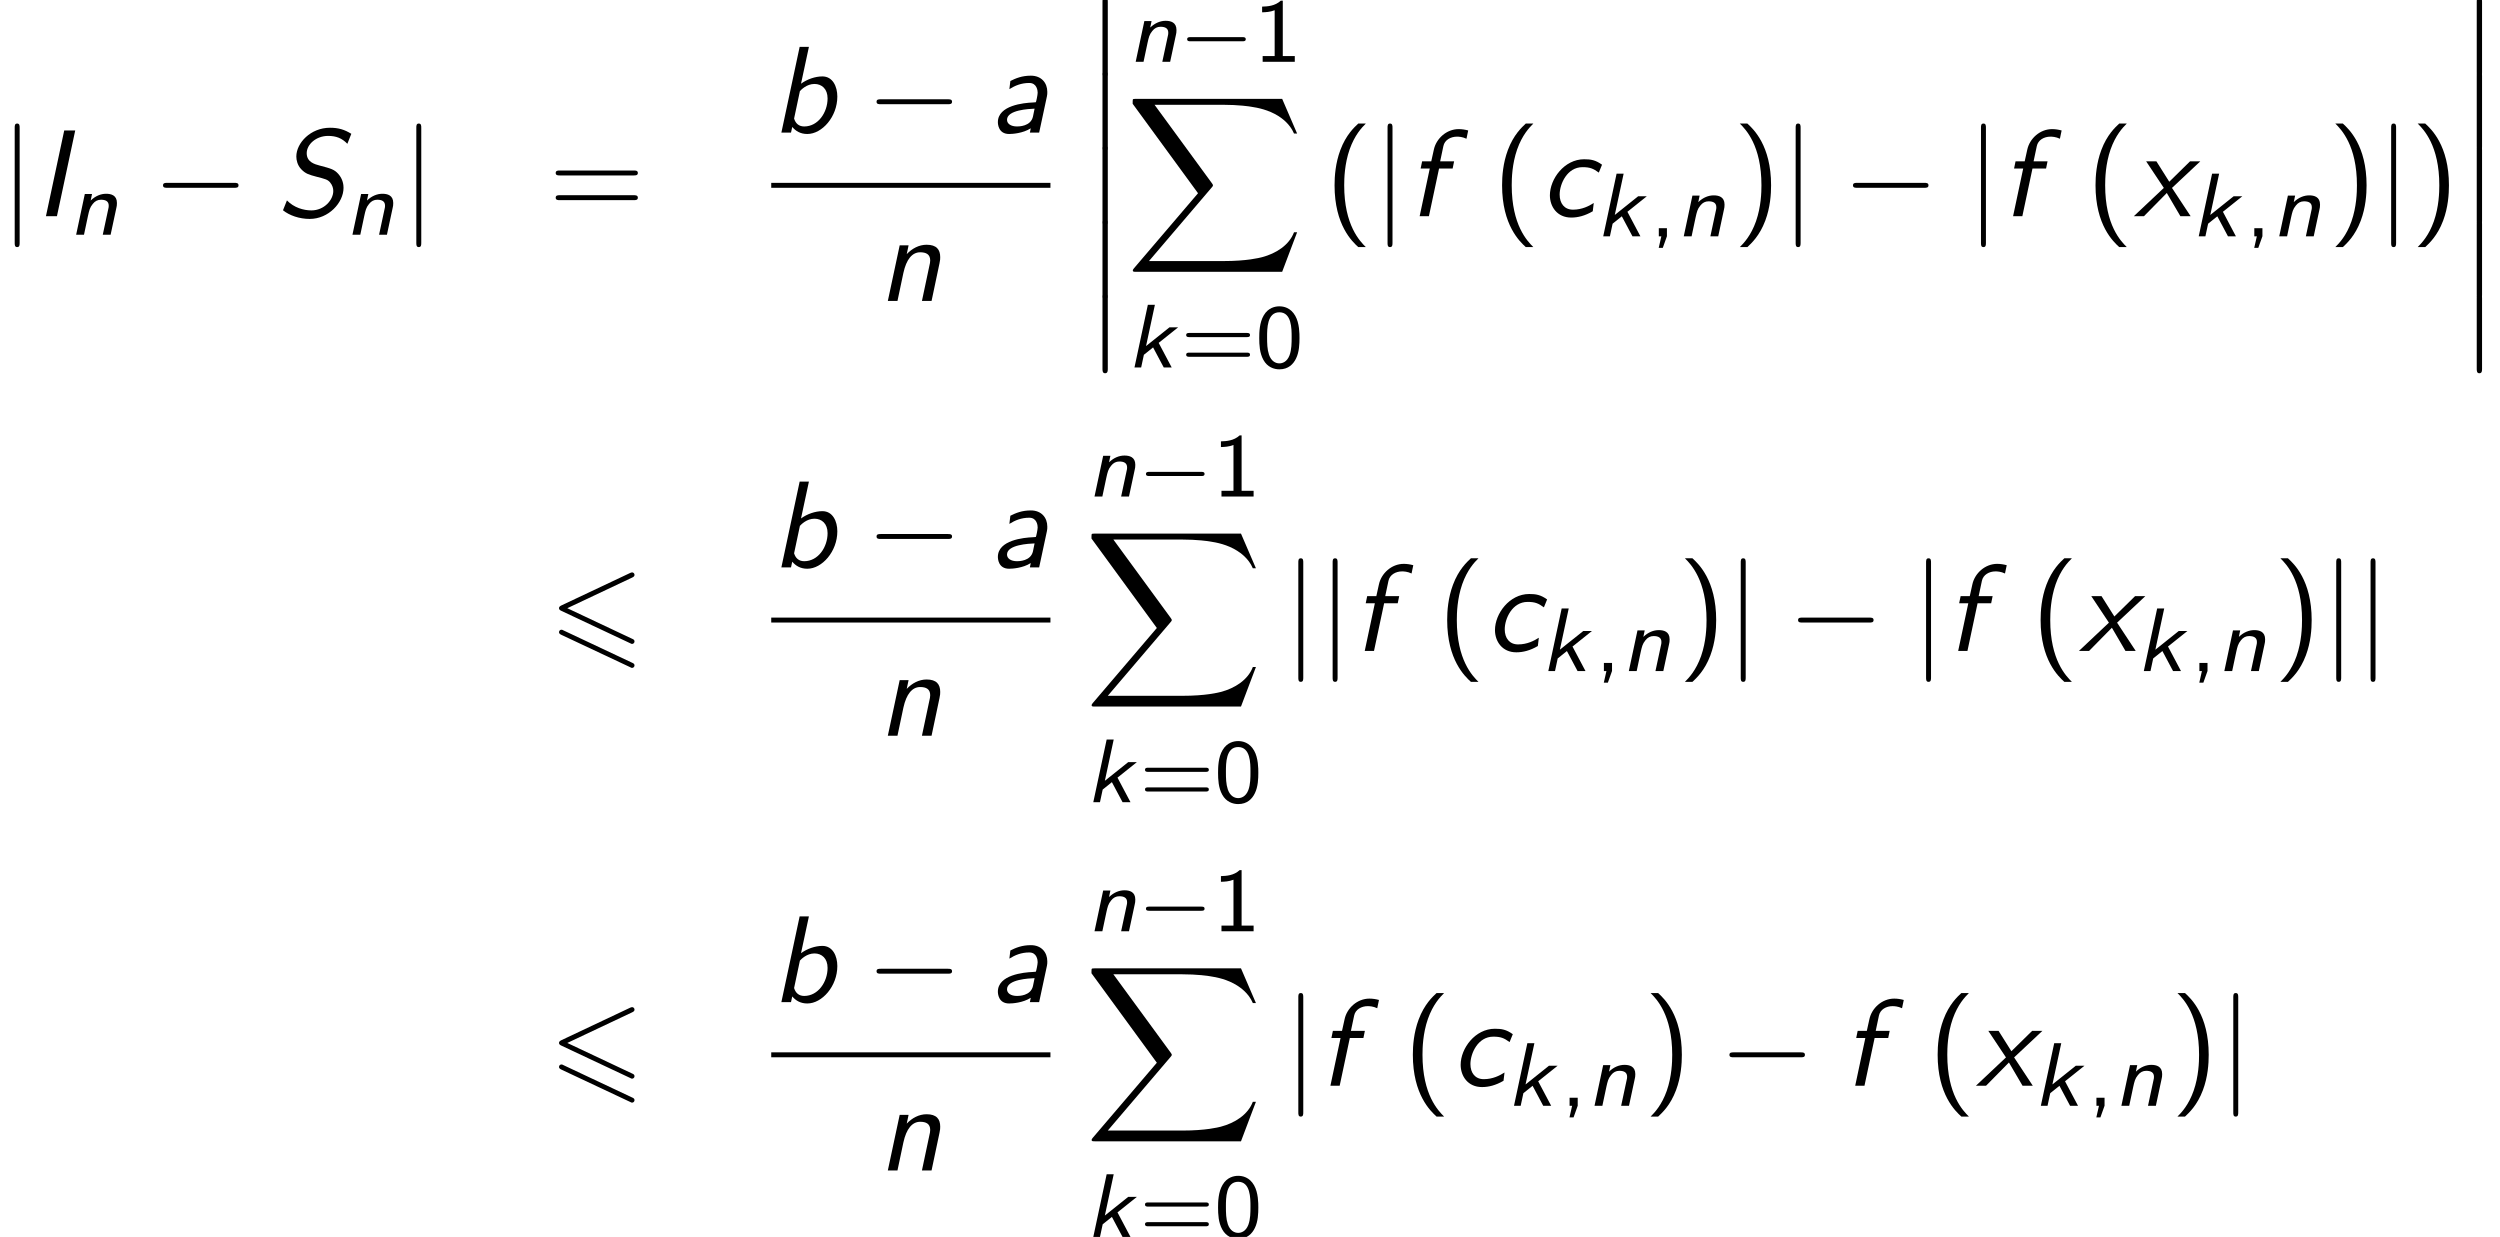 <?xml version='1.0' encoding='UTF-8'?>
<!-- This file was generated by dvisvgm 2.13.3 -->
<svg version='1.1' xmlns='http://www.w3.org/2000/svg' xmlns:xlink='http://www.w3.org/1999/xlink' width='220.743pt' height='109.218pt' viewBox='121.845 81.564 220.743 109.218'>
<defs>
<path id='g2-54' d='M7.364-6.48C7.495-6.545 7.571-6.6 7.571-6.72S7.473-6.938 7.353-6.938C7.298-6.938 7.2-6.895 7.156-6.873L1.124-4.025C.938-3.938 .905-3.862 .905-3.775S.949-3.611 1.124-3.535L7.156-.698C7.298-.622 7.32-.622 7.353-.622C7.473-.622 7.571-.72 7.571-.84C7.571-.982 7.473-1.025 7.353-1.08L1.636-3.775L7.364-6.48ZM7.156 1.418C7.298 1.495 7.32 1.495 7.353 1.495C7.473 1.495 7.571 1.396 7.571 1.276C7.571 1.135 7.473 1.091 7.353 1.036L1.331-1.8C1.189-1.876 1.167-1.876 1.124-1.876C.993-1.876 .905-1.778 .905-1.658C.905-1.571 .949-1.495 1.124-1.418L7.156 1.418Z'/>
<path id='g1-73' d='M3.611-7.571H2.64L1.025 0H1.996L3.611-7.571Z'/>
<path id='g1-83' d='M6.622-7.276C6.022-7.647 5.498-7.811 4.735-7.811C3.033-7.811 1.767-6.469 1.767-5.269C1.767-4.953 1.865-4.505 2.193-4.156C2.585-3.742 2.891-3.665 3.535-3.491C4.331-3.284 4.527-3.24 4.745-2.989C4.964-2.727 5.029-2.455 5.029-2.225C5.029-1.429 4.222-.513 3.098-.513C2.411-.513 1.56-.753 .938-1.396L.589-.524C1.156-.065 2.04 .24 2.945 .24C4.615 .24 5.935-1.189 5.935-2.509C5.935-2.749 5.891-3.262 5.476-3.731C5.116-4.135 4.822-4.211 3.829-4.473C3.382-4.593 2.684-4.778 2.684-5.564S3.524-7.091 4.571-7.091C5.28-7.091 5.793-6.895 6.273-6.393L6.622-7.276Z'/>
<path id='g1-97' d='M5.04-3.207C5.073-3.36 5.073-3.458 5.073-3.6C5.073-4.396 4.549-5.029 3.622-5.029C2.836-5.029 2.291-4.8 1.811-4.56C1.778-4.244 1.735-3.884 1.724-3.84C2.225-4.156 2.782-4.385 3.48-4.385C4.156-4.385 4.222-3.709 4.222-3.524S4.091-2.705 4.058-2.684C4.025-2.673 3.84-2.662 3.796-2.662C3-2.629 .709-2.411 .709-.927C.709-.753 .753 .12 1.702 .12C1.985 .12 2.913 .065 3.611-.382C3.589-.284 3.556-.087 3.535 0H4.353L5.04-3.207ZM3.807-1.418C3.611-.545 2.553-.545 2.4-.545C1.855-.545 1.516-.785 1.516-1.135C1.516-2.007 3.447-2.095 3.949-2.116L3.807-1.418Z'/>
<path id='g1-98' d='M3.327-7.571H2.509L.895 0H1.745L1.855-.502C2.16-.142 2.575 .12 3.185 .12C4.484 .12 5.836-1.396 5.836-3.185C5.836-4.069 5.433-4.964 4.516-4.964C3.884-4.964 3.164-4.713 2.629-4.32L3.327-7.571ZM2.531-3.665C2.64-3.785 3.131-4.298 3.818-4.298C4.462-4.298 4.975-3.862 4.975-3.022C4.975-1.789 4.145-.545 2.913-.545C2.444-.545 2.149-.807 2.018-1.244L2.531-3.665Z'/>
<path id='g1-99' d='M5.444-4.549C4.865-4.964 4.451-5.029 3.862-5.029C2.116-5.029 .84-3.295 .84-1.844C.84-.851 1.473 .12 2.727 .12C3.305 .12 3.938-.033 4.625-.436L4.713-1.167C4.287-.895 3.676-.578 2.88-.578C2.116-.578 1.702-1.135 1.702-1.909C1.702-2.858 2.367-4.331 3.72-4.331C4.375-4.331 4.669-4.211 5.16-3.851L5.444-4.549Z'/>
<path id='g1-102' d='M2.815-4.211H4.015L4.145-4.844H2.913L3.196-6.185C3.305-6.731 3.84-7.025 4.396-7.025C4.538-7.025 4.876-7.015 5.236-6.84L5.389-7.571C5.116-7.647 4.822-7.691 4.549-7.691C3.469-7.691 2.564-6.851 2.356-5.88L2.127-4.844H1.32L1.189-4.211H1.996L1.102 0H1.92L2.815-4.211Z'/>
<path id='g1-110' d='M5.444-3.316C5.509-3.622 5.509-3.709 5.509-3.873C5.509-4.538 5.182-4.964 4.309-4.964C3.633-4.964 3.011-4.625 2.553-4.135L2.716-4.909H1.931L.884 0H1.735L2.258-2.476C2.52-3.676 3.033-4.298 3.742-4.298C4.255-4.298 4.625-4.124 4.625-3.578C4.625-3.545 4.604-3.371 4.604-3.349L3.895 0H4.745L5.444-3.316Z'/>
<path id='g1-120' d='M3.371-2.498L5.869-4.844H4.964L3.131-3.044L1.996-4.844H1.091L2.651-2.498L0 0H.895L2.913-2.051L4.113 0H5.018L3.371-2.498Z'/>
<path id='g5-0' d='M7.189-2.509C7.375-2.509 7.571-2.509 7.571-2.727S7.375-2.945 7.189-2.945H1.287C1.102-2.945 .905-2.945 .905-2.727S1.102-2.509 1.287-2.509H7.189Z'/>
<path id='g5-106' d='M1.735-7.789C1.735-7.985 1.735-8.182 1.516-8.182S1.298-7.985 1.298-7.789V2.335C1.298 2.531 1.298 2.727 1.516 2.727S1.735 2.531 1.735 2.335V-7.789Z'/>
<path id='g6-44' d='M1.53-.008V-.717H.813V0H1.036L.805 1.02H1.164L1.53-.008Z'/>
<path id='g6-48' d='M3.889-2.59C3.889-2.973 3.889-3.905 3.515-4.559C3.108-5.276 2.495-5.396 2.112-5.396C1.753-5.396 1.132-5.284 .733-4.599C.351-3.961 .335-3.092 .335-2.59C.335-2 .367-1.275 .701-.669C1.052-.024 1.642 .167 2.112 .167C2.909 .167 3.347-.295 3.587-.797C3.866-1.363 3.889-2.096 3.889-2.59ZM2.112-.359C1.777-.359 1.395-.55 1.196-1.124C1.036-1.61 1.028-2.112 1.028-2.694C1.028-3.427 1.028-4.87 2.112-4.87S3.196-3.427 3.196-2.694C3.196-2.168 3.196-1.57 3.005-1.06C2.782-.486 2.375-.359 2.112-.359Z'/>
<path id='g6-49' d='M2.558-5.396H2.383C1.865-4.918 1.211-4.886 .733-4.87V-4.368C1.044-4.376 1.443-4.392 1.841-4.551V-.502H.781V0H3.618V-.502H2.558V-5.396Z'/>
<path id='g6-61' d='M5.818-2.678C5.93-2.678 6.105-2.678 6.105-2.861S5.93-3.045 5.818-3.045H.757C.646-3.045 .47-3.045 .47-2.861S.646-2.678 .757-2.678H5.818ZM5.818-.94C5.93-.94 6.105-.94 6.105-1.124S5.93-1.307 5.818-1.307H.757C.646-1.307 .47-1.307 .47-1.124S.646-.94 .757-.94H5.818Z'/>
<path id='g4-0' d='M5.571-1.809C5.699-1.809 5.874-1.809 5.874-1.993S5.699-2.176 5.571-2.176H1.004C.877-2.176 .701-2.176 .701-1.993S.877-1.809 1.004-1.809H5.571Z'/>
<path id='g0-107' d='M2.837-2.168L4.551-3.539H3.786L1.722-1.889L2.503-5.531H1.881L.701 0H1.291L1.53-1.116L2.343-1.769L3.284 0H3.985L2.837-2.168Z'/>
<path id='g0-110' d='M4.216-2.383C4.248-2.519 4.264-2.606 4.264-2.805C4.264-3.491 3.746-3.618 3.308-3.618C2.853-3.618 2.375-3.435 1.945-3.021L2.064-3.595H1.427L.662 0H1.355L1.706-1.658C1.817-2.152 1.865-2.399 2.128-2.718C2.327-2.973 2.566-3.092 2.853-3.092C3.26-3.092 3.539-2.957 3.539-2.574C3.539-2.455 3.531-2.431 3.523-2.383L3.013 0H3.706L4.216-2.383Z'/>
<path id='g7-40' d='M2.956-8.182C2.607-7.855 1.876-7.189 1.375-5.847C.938-4.68 .862-3.524 .862-2.727C.862 .796 2.433 2.247 2.956 2.727H3.622C3.098 2.204 1.713 .796 1.713-2.727C1.713-3.338 1.745-4.615 2.193-5.902C2.64-7.167 3.262-7.822 3.622-8.182H2.956Z'/>
<path id='g7-41' d='M1.276 2.727C1.625 2.4 2.356 1.735 2.858 .393C3.295-.775 3.371-1.931 3.371-2.727C3.371-6.251 1.8-7.702 1.276-8.182H.611C1.135-7.658 2.52-6.251 2.52-2.727C2.52-2.116 2.487-.84 2.04 .447C1.593 1.713 .971 2.367 .611 2.727H1.276Z'/>
<path id='g7-61' d='M7.495-3.6C7.658-3.6 7.865-3.6 7.865-3.818S7.658-4.036 7.505-4.036H.971C.818-4.036 .611-4.036 .611-3.818S.818-3.6 .982-3.6H7.495ZM7.505-1.418C7.658-1.418 7.865-1.418 7.865-1.636S7.658-1.855 7.495-1.855H.982C.818-1.855 .611-1.855 .611-1.636S.818-1.418 .971-1.418H7.505Z'/>
<path id='g3-12' d='M1.582 6.371C1.582 6.545 1.582 6.775 1.811 6.775C2.051 6.775 2.051 6.556 2.051 6.371V.175C2.051 0 2.051-.229 1.822-.229C1.582-.229 1.582-.011 1.582 .175V6.371Z'/>
<path id='g3-88' d='M13.811 15.273L15.131 11.782H14.858C14.433 12.916 13.276 13.658 12.022 13.985C11.793 14.04 10.724 14.324 8.629 14.324H2.051L7.604 7.811C7.68 7.724 7.702 7.691 7.702 7.636C7.702 7.615 7.702 7.582 7.625 7.473L2.542 .524H8.52C9.982 .524 10.975 .676 11.073 .698C11.662 .785 12.611 .971 13.473 1.516C13.745 1.691 14.487 2.182 14.858 3.065H15.131L13.811 0H.916C.665 0 .655 .011 .622 .076C.611 .109 .611 .316 .611 .436L6.382 8.335L.731 14.956C.622 15.087 .622 15.142 .622 15.153C.622 15.273 .72 15.273 .916 15.273H13.811Z'/>
</defs>
<g id='page1'>
<use x='121.845' y='100.655' xlink:href='#g5-106'/>
<use x='124.876' y='100.655' xlink:href='#g1-73'/>
<use x='127.906' y='102.291' xlink:href='#g0-110'/>
<use x='135.334' y='100.655' xlink:href='#g5-0'/>
<use x='146.243' y='100.655' xlink:href='#g1-83'/>
<use x='152.303' y='102.291' xlink:href='#g0-110'/>
<use x='157.307' y='100.655' xlink:href='#g5-106'/>
<use x='170.3' y='100.655' xlink:href='#g7-61'/>
<use x='189.943' y='93.275' xlink:href='#g1-98'/>
<use x='198.337' y='93.275' xlink:href='#g5-0'/>
<use x='209.246' y='93.275' xlink:href='#g1-97'/>
<rect x='189.943' y='97.71' height='.436' width='24.653'/>
<use x='199.354' y='108.138' xlink:href='#g1-110'/>
<use x='217.609' y='81.564' xlink:href='#g3-12'/>
<use x='217.609' y='88.11' xlink:href='#g3-12'/>
<use x='217.609' y='94.655' xlink:href='#g3-12'/>
<use x='217.609' y='101.201' xlink:href='#g3-12'/>
<use x='217.609' y='107.746' xlink:href='#g3-12'/>
<use x='221.461' y='87.019' xlink:href='#g0-110'/>
<use x='225.967' y='87.019' xlink:href='#g4-0'/>
<use x='232.553' y='87.019' xlink:href='#g6-49'/>
<use x='221.245' y='90.291' xlink:href='#g3-88'/>
<use x='221.316' y='114.008' xlink:href='#g0-107'/>
<use x='226.112' y='114.008' xlink:href='#g6-61'/>
<use x='232.698' y='114.008' xlink:href='#g6-48'/>
<use x='238.821' y='100.655' xlink:href='#g7-40'/>
<use x='243.064' y='100.655' xlink:href='#g5-106'/>
<use x='246.094' y='100.655' xlink:href='#g1-102'/>
<use x='253.613' y='100.655' xlink:href='#g7-40'/>
<use x='257.856' y='100.655' xlink:href='#g1-99'/>
<use x='262.704' y='102.432' xlink:href='#g0-107'/>
<use x='267.5' y='102.432' xlink:href='#g6-44'/>
<use x='269.853' y='102.432' xlink:href='#g0-110'/>
<use x='274.856' y='100.655' xlink:href='#g7-41'/>
<use x='279.099' y='100.655' xlink:href='#g5-106'/>
<use x='284.553' y='100.655' xlink:href='#g5-0'/>
<use x='295.462' y='100.655' xlink:href='#g5-106'/>
<use x='298.492' y='100.655' xlink:href='#g1-102'/>
<use x='306.012' y='100.655' xlink:href='#g7-40'/>
<use x='310.254' y='100.655' xlink:href='#g1-120'/>
<use x='315.285' y='102.432' xlink:href='#g0-107'/>
<use x='320.081' y='102.432' xlink:href='#g6-44'/>
<use x='322.433' y='102.432' xlink:href='#g0-110'/>
<use x='327.436' y='100.655' xlink:href='#g7-41'/>
<use x='331.679' y='100.655' xlink:href='#g5-106'/>
<use x='334.709' y='100.655' xlink:href='#g7-41'/>
<use x='338.952' y='81.564' xlink:href='#g3-12'/>
<use x='338.952' y='88.11' xlink:href='#g3-12'/>
<use x='338.952' y='94.655' xlink:href='#g3-12'/>
<use x='338.952' y='101.201' xlink:href='#g3-12'/>
<use x='338.952' y='107.746' xlink:href='#g3-12'/>
<use x='170.3' y='139.042' xlink:href='#g2-54'/>
<use x='189.943' y='131.662' xlink:href='#g1-98'/>
<use x='198.337' y='131.662' xlink:href='#g5-0'/>
<use x='209.246' y='131.662' xlink:href='#g1-97'/>
<rect x='189.943' y='136.096' height='.436' width='24.653'/>
<use x='199.354' y='146.525' xlink:href='#g1-110'/>
<use x='217.825' y='125.405' xlink:href='#g0-110'/>
<use x='222.33' y='125.405' xlink:href='#g4-0'/>
<use x='228.917' y='125.405' xlink:href='#g6-49'/>
<use x='217.609' y='128.678' xlink:href='#g3-88'/>
<use x='217.679' y='152.395' xlink:href='#g0-107'/>
<use x='222.476' y='152.395' xlink:href='#g6-61'/>
<use x='229.062' y='152.395' xlink:href='#g6-48'/>
<use x='235.185' y='139.042' xlink:href='#g5-106'/>
<use x='238.215' y='139.042' xlink:href='#g5-106'/>
<use x='241.245' y='139.042' xlink:href='#g1-102'/>
<use x='248.765' y='139.042' xlink:href='#g7-40'/>
<use x='253.007' y='139.042' xlink:href='#g1-99'/>
<use x='257.856' y='140.819' xlink:href='#g0-107'/>
<use x='262.652' y='140.819' xlink:href='#g6-44'/>
<use x='265.004' y='140.819' xlink:href='#g0-110'/>
<use x='270.008' y='139.042' xlink:href='#g7-41'/>
<use x='274.25' y='139.042' xlink:href='#g5-106'/>
<use x='279.705' y='139.042' xlink:href='#g5-0'/>
<use x='290.614' y='139.042' xlink:href='#g5-106'/>
<use x='293.644' y='139.042' xlink:href='#g1-102'/>
<use x='301.163' y='139.042' xlink:href='#g7-40'/>
<use x='305.406' y='139.042' xlink:href='#g1-120'/>
<use x='310.436' y='140.819' xlink:href='#g0-107'/>
<use x='315.232' y='140.819' xlink:href='#g6-44'/>
<use x='317.585' y='140.819' xlink:href='#g0-110'/>
<use x='322.588' y='139.042' xlink:href='#g7-41'/>
<use x='326.83' y='139.042' xlink:href='#g5-106'/>
<use x='329.861' y='139.042' xlink:href='#g5-106'/>
<use x='170.3' y='177.429' xlink:href='#g2-54'/>
<use x='189.943' y='170.048' xlink:href='#g1-98'/>
<use x='198.337' y='170.048' xlink:href='#g5-0'/>
<use x='209.246' y='170.048' xlink:href='#g1-97'/>
<rect x='189.943' y='174.483' height='.436' width='24.653'/>
<use x='199.354' y='184.912' xlink:href='#g1-110'/>
<use x='217.825' y='163.792' xlink:href='#g0-110'/>
<use x='222.33' y='163.792' xlink:href='#g4-0'/>
<use x='228.917' y='163.792' xlink:href='#g6-49'/>
<use x='217.609' y='167.065' xlink:href='#g3-88'/>
<use x='217.679' y='190.782' xlink:href='#g0-107'/>
<use x='222.476' y='190.782' xlink:href='#g6-61'/>
<use x='229.062' y='190.782' xlink:href='#g6-48'/>
<use x='235.185' y='177.429' xlink:href='#g5-106'/>
<use x='238.215' y='177.429' xlink:href='#g1-102'/>
<use x='245.734' y='177.429' xlink:href='#g7-40'/>
<use x='249.977' y='177.429' xlink:href='#g1-99'/>
<use x='254.825' y='179.206' xlink:href='#g0-107'/>
<use x='259.622' y='179.206' xlink:href='#g6-44'/>
<use x='261.974' y='179.206' xlink:href='#g0-110'/>
<use x='266.977' y='177.429' xlink:href='#g7-41'/>
<use x='273.644' y='177.429' xlink:href='#g5-0'/>
<use x='284.553' y='177.429' xlink:href='#g1-102'/>
<use x='292.072' y='177.429' xlink:href='#g7-40'/>
<use x='296.315' y='177.429' xlink:href='#g1-120'/>
<use x='301.345' y='179.206' xlink:href='#g0-107'/>
<use x='306.141' y='179.206' xlink:href='#g6-44'/>
<use x='308.494' y='179.206' xlink:href='#g0-110'/>
<use x='313.497' y='177.429' xlink:href='#g7-41'/>
<use x='317.74' y='177.429' xlink:href='#g5-106'/>
</g>
</svg><!--Rendered by QuickLaTeX.com-->